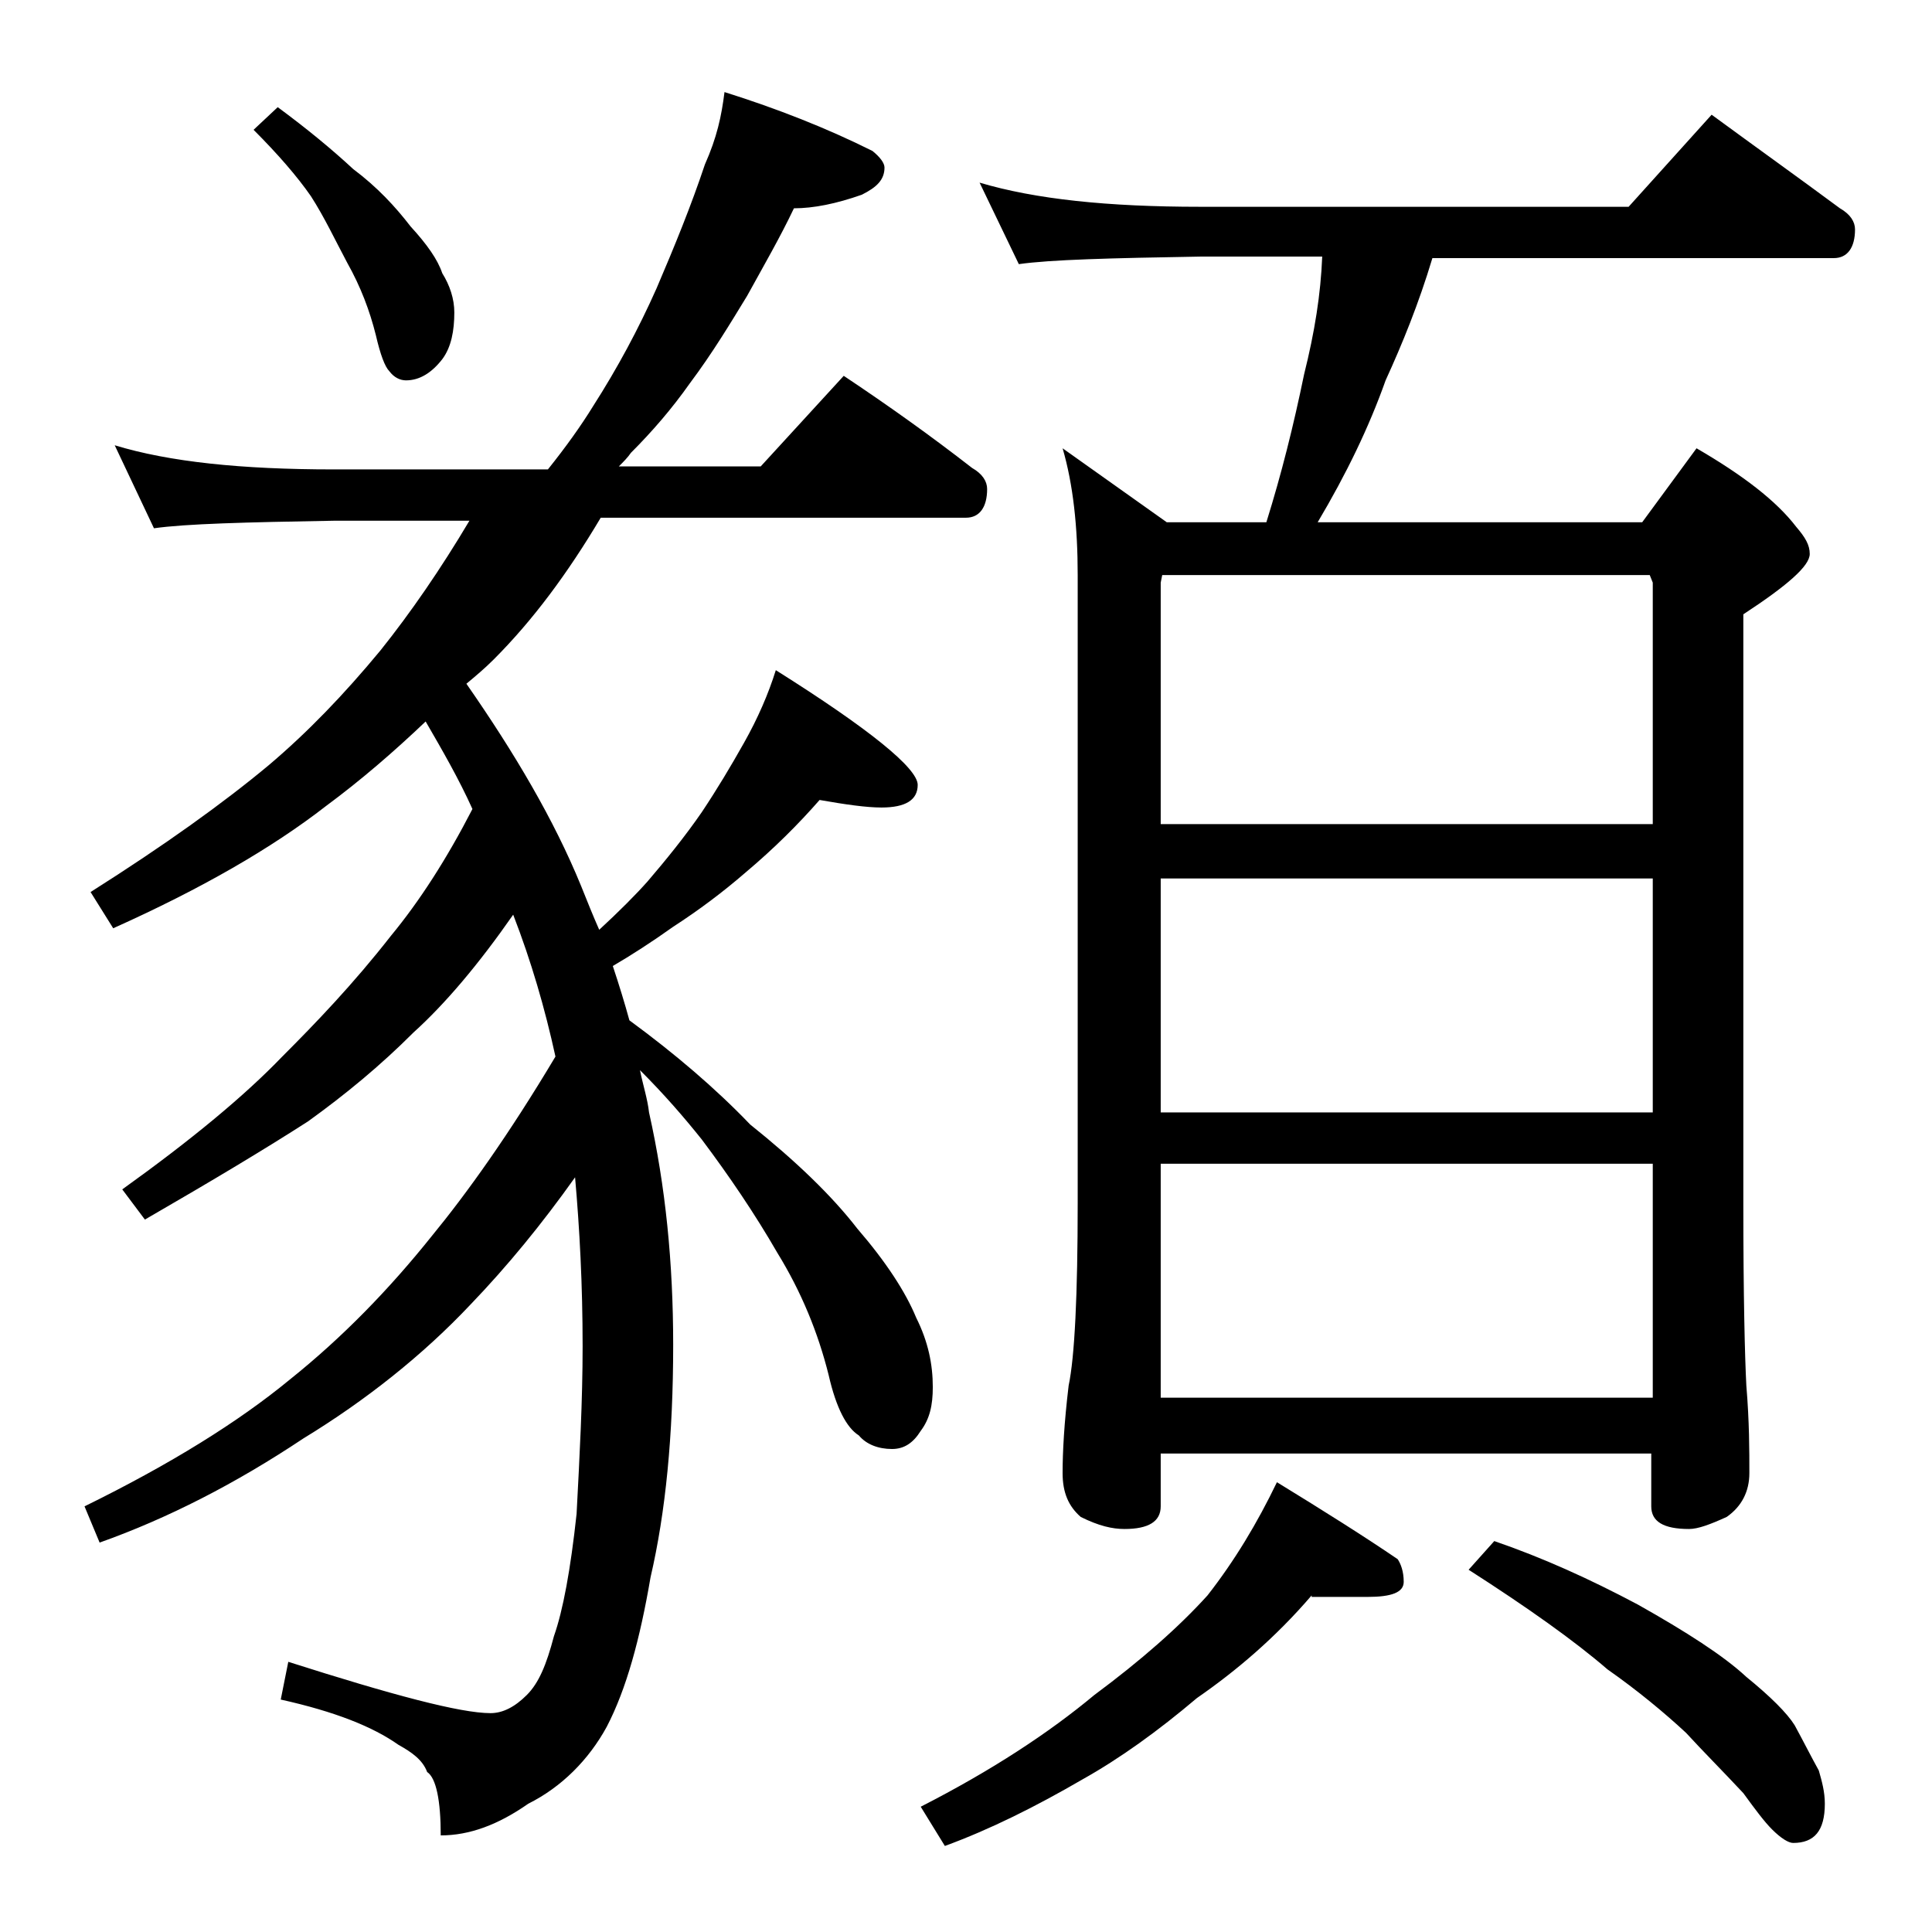 <?xml version="1.0" encoding="utf-8"?>
<!-- Generator: Adobe Illustrator 18.0.0, SVG Export Plug-In . SVG Version: 6.00 Build 0)  -->
<!DOCTYPE svg PUBLIC "-//W3C//DTD SVG 1.1//EN" "http://www.w3.org/Graphics/SVG/1.1/DTD/svg11.dtd">
<svg version="1.1" id="Layer_1" xmlns="http://www.w3.org/2000/svg" xmlns:xlink="http://www.w3.org/1999/xlink" x="0px" y="0px"
	 viewBox="0 0 128 128" enable-background="new 0 0 128 128" xml:space="preserve">
<path d="M48,6.1c3.5,1.1,6.8,2.4,9.8,3.9c0.5,0.4,0.8,0.8,0.8,1.1c0,0.8-0.5,1.3-1.5,1.8c-1.7,0.6-3.2,0.9-4.5,0.9
	c-0.9,1.9-2,3.8-3.1,5.8c-1.1,1.8-2.3,3.8-3.8,5.8c-1.2,1.7-2.5,3.2-3.9,4.6c-0.2,0.3-0.5,0.6-0.8,0.9h9.4l5.5-6c3,2,5.8,4,8.5,6.1
	c0.7,0.4,1,0.9,1,1.4c0,1.2-0.5,1.9-1.4,1.9H39.8c-2.2,3.7-4.5,6.8-7.1,9.4c-0.6,0.6-1.2,1.1-1.8,1.6c3.2,4.6,5.8,9,7.6,13.4
	c0.4,1,0.8,2,1.2,2.9c1.3-1.2,2.4-2.3,3.2-3.2c1.2-1.4,2.5-3,3.6-4.6c1-1.5,1.9-3,2.8-4.6c0.9-1.6,1.6-3.2,2.1-4.8
	c6.2,3.9,9.4,6.5,9.4,7.6c0,1-0.8,1.5-2.4,1.5c-1,0-2.4-0.2-4.1-0.5c-1.4,1.6-3,3.2-4.9,4.8c-1.5,1.3-3.1,2.5-4.8,3.6
	c-1.4,1-2.8,1.9-4,2.6c0.4,1.2,0.8,2.5,1.1,3.6c3,2.2,5.7,4.5,8,6.9c3,2.4,5.4,4.7,7.1,6.9c1.9,2.2,3.2,4.2,3.9,5.9
	c0.8,1.6,1.1,3.1,1.1,4.6c0,1.2-0.2,2.1-0.8,2.9c-0.5,0.8-1.1,1.2-1.9,1.2c-0.9,0-1.7-0.3-2.2-0.9c-0.8-0.5-1.5-1.8-2-4
	c-0.7-2.8-1.8-5.5-3.4-8.1c-1.5-2.6-3.2-5.1-5-7.5c-1.2-1.5-2.5-3-4.1-4.6c0.2,1,0.5,1.9,0.6,2.8c1.1,4.9,1.6,10,1.6,15.4
	c0,6-0.5,11.1-1.5,15.4c-0.7,4.1-1.6,7.4-2.9,9.9c-1.2,2.2-3,4-5.2,5.1c-2,1.4-3.9,2.1-5.8,2.1c0-2.3-0.3-3.8-0.9-4.2
	c-0.3-0.8-1-1.3-1.9-1.8c-1.7-1.2-4.2-2.2-7.8-3l0.5-2.5c6.9,2.2,11.4,3.4,13.4,3.4c0.8,0,1.6-0.4,2.4-1.2c0.8-0.8,1.3-2,1.8-3.9
	c0.6-1.7,1.1-4.4,1.5-8.1c0.2-3.8,0.4-7.5,0.4-11.1c0-4.1-0.2-7.8-0.5-11.2c-2.2,3.1-4.5,5.9-6.9,8.4c-3.2,3.4-7,6.4-11.1,8.9
	c-4.5,3-9,5.3-13.5,6.9l-1-2.4c5.7-2.8,10.2-5.6,13.6-8.4c3.5-2.8,6.6-6,9.4-9.5c2.3-2.8,5.1-6.7,8.2-11.9c-0.7-3.2-1.6-6.3-2.8-9.4
	c-2.3,3.3-4.5,5.9-6.6,7.8c-2.2,2.2-4.5,4.1-7,5.9c-2.8,1.8-6.3,3.9-10.8,6.5l-1.5-2c4.6-3.3,8.1-6.2,10.6-8.8
	c2.2-2.2,4.7-4.8,7.2-8c1.9-2.3,3.7-5.1,5.4-8.4c-0.9-2-2-3.9-3.1-5.8c-2.1,2-4.3,3.9-6.6,5.6c-3.6,2.8-8.3,5.5-14.1,8.1l-1.5-2.4
	c4.9-3.1,8.8-5.9,11.8-8.4c2.6-2.2,5-4.7,7.4-7.6c2-2.5,4-5.4,5.9-8.6h-9c-5.8,0.1-9.8,0.2-11.9,0.5l-2.6-5.5
	c3.6,1.1,8.4,1.6,14.5,1.6h14.2c1.2-1.5,2.2-2.9,3-4.2c1.6-2.5,3-5.1,4.2-7.8c1.2-2.8,2.3-5.5,3.2-8.2C47.5,9.1,47.8,7.7,48,6.1z
	 M18.4,7.1c1.9,1.4,3.6,2.8,5,4.1c1.6,1.2,2.8,2.5,3.8,3.8c1.1,1.2,1.8,2.2,2.1,3.1c0.5,0.8,0.8,1.7,0.8,2.6c0,1.2-0.2,2.3-0.8,3.1
	c-0.7,0.9-1.5,1.4-2.4,1.4c-0.4,0-0.8-0.2-1.1-0.6c-0.3-0.3-0.6-1.1-0.9-2.4c-0.4-1.6-1-3.2-1.9-4.8c-0.8-1.5-1.5-3-2.4-4.4
	c-0.9-1.3-2.2-2.8-3.8-4.4L18.4,7.1z M86.9,105.7c-2.4,2.8-5,5-7.6,6.8c-2.6,2.2-5.1,4-7.6,5.4c-3.1,1.8-6.1,3.3-9.1,4.4l-1.6-2.6
	c4.7-2.4,8.5-4.9,11.5-7.4c3.1-2.3,5.6-4.5,7.5-6.6c1.8-2.3,3.3-4.8,4.6-7.5c3.1,1.9,5.8,3.6,8,5.1c0.2,0.3,0.4,0.8,0.4,1.5
	c0,0.7-0.8,1-2.4,1H86.9z M64.9,12.1c3.7,1.1,8.5,1.6,14.6,1.6h28.4l5.5-6.1c3,2.2,5.8,4.2,8.5,6.2c0.7,0.4,1,0.9,1,1.4
	c0,1.2-0.5,1.9-1.4,1.9H94.9c-0.9,3-2,5.7-3.1,8.1c-1.1,3.1-2.6,6.2-4.5,9.4h21.5l3.6-4.9c3.1,1.8,5.3,3.5,6.6,5.2
	c0.6,0.7,0.9,1.2,0.9,1.8c0,0.8-1.5,2.1-4.4,4v39c0,6.2,0.1,10.2,0.2,12.1c0.2,2.4,0.2,4.3,0.2,5.8c0,1.2-0.5,2.2-1.5,2.9
	c-1.1,0.5-1.9,0.8-2.5,0.8c-1.7,0-2.5-0.5-2.5-1.5v-3.5H76.9v3.5c0,1-0.8,1.5-2.4,1.5c-0.8,0-1.7-0.2-2.9-0.8
	c-0.8-0.7-1.2-1.6-1.2-2.9c0-1.4,0.1-3.3,0.4-5.8c0.4-1.9,0.6-6,0.6-12.1V38.1c0-3.2-0.3-6-1-8.4l6.9,4.9h6.6c1-3.2,1.8-6.4,2.5-9.8
	c0.7-2.8,1.1-5.3,1.2-7.8h-8.1c-5.9,0.1-9.9,0.2-12,0.5L64.9,12.1z M76.9,54.6h32.6v-16l-0.2-0.5H77l-0.1,0.5V54.6z M76.9,73.7h32.6
	V58.2H76.9V73.7z M76.9,92.6h32.6V77.1H76.9V92.6z M99,102.1c3.2,1.1,6.3,2.5,9.5,4.2c3.2,1.8,5.7,3.4,7.2,4.8
	c1.6,1.3,2.7,2.4,3.2,3.2c0.6,1.1,1.1,2.1,1.6,3c0.2,0.7,0.4,1.4,0.4,2.2c0,1.8-0.7,2.6-2.1,2.6c-0.3,0-0.8-0.3-1.4-0.9
	c-0.5-0.5-1.1-1.3-1.9-2.4c-1.4-1.5-2.7-2.8-3.8-4c-1.4-1.3-3.2-2.8-5.2-4.2c-2.2-1.9-5.3-4.1-9.2-6.6L99,102.1z"/>
</svg>
